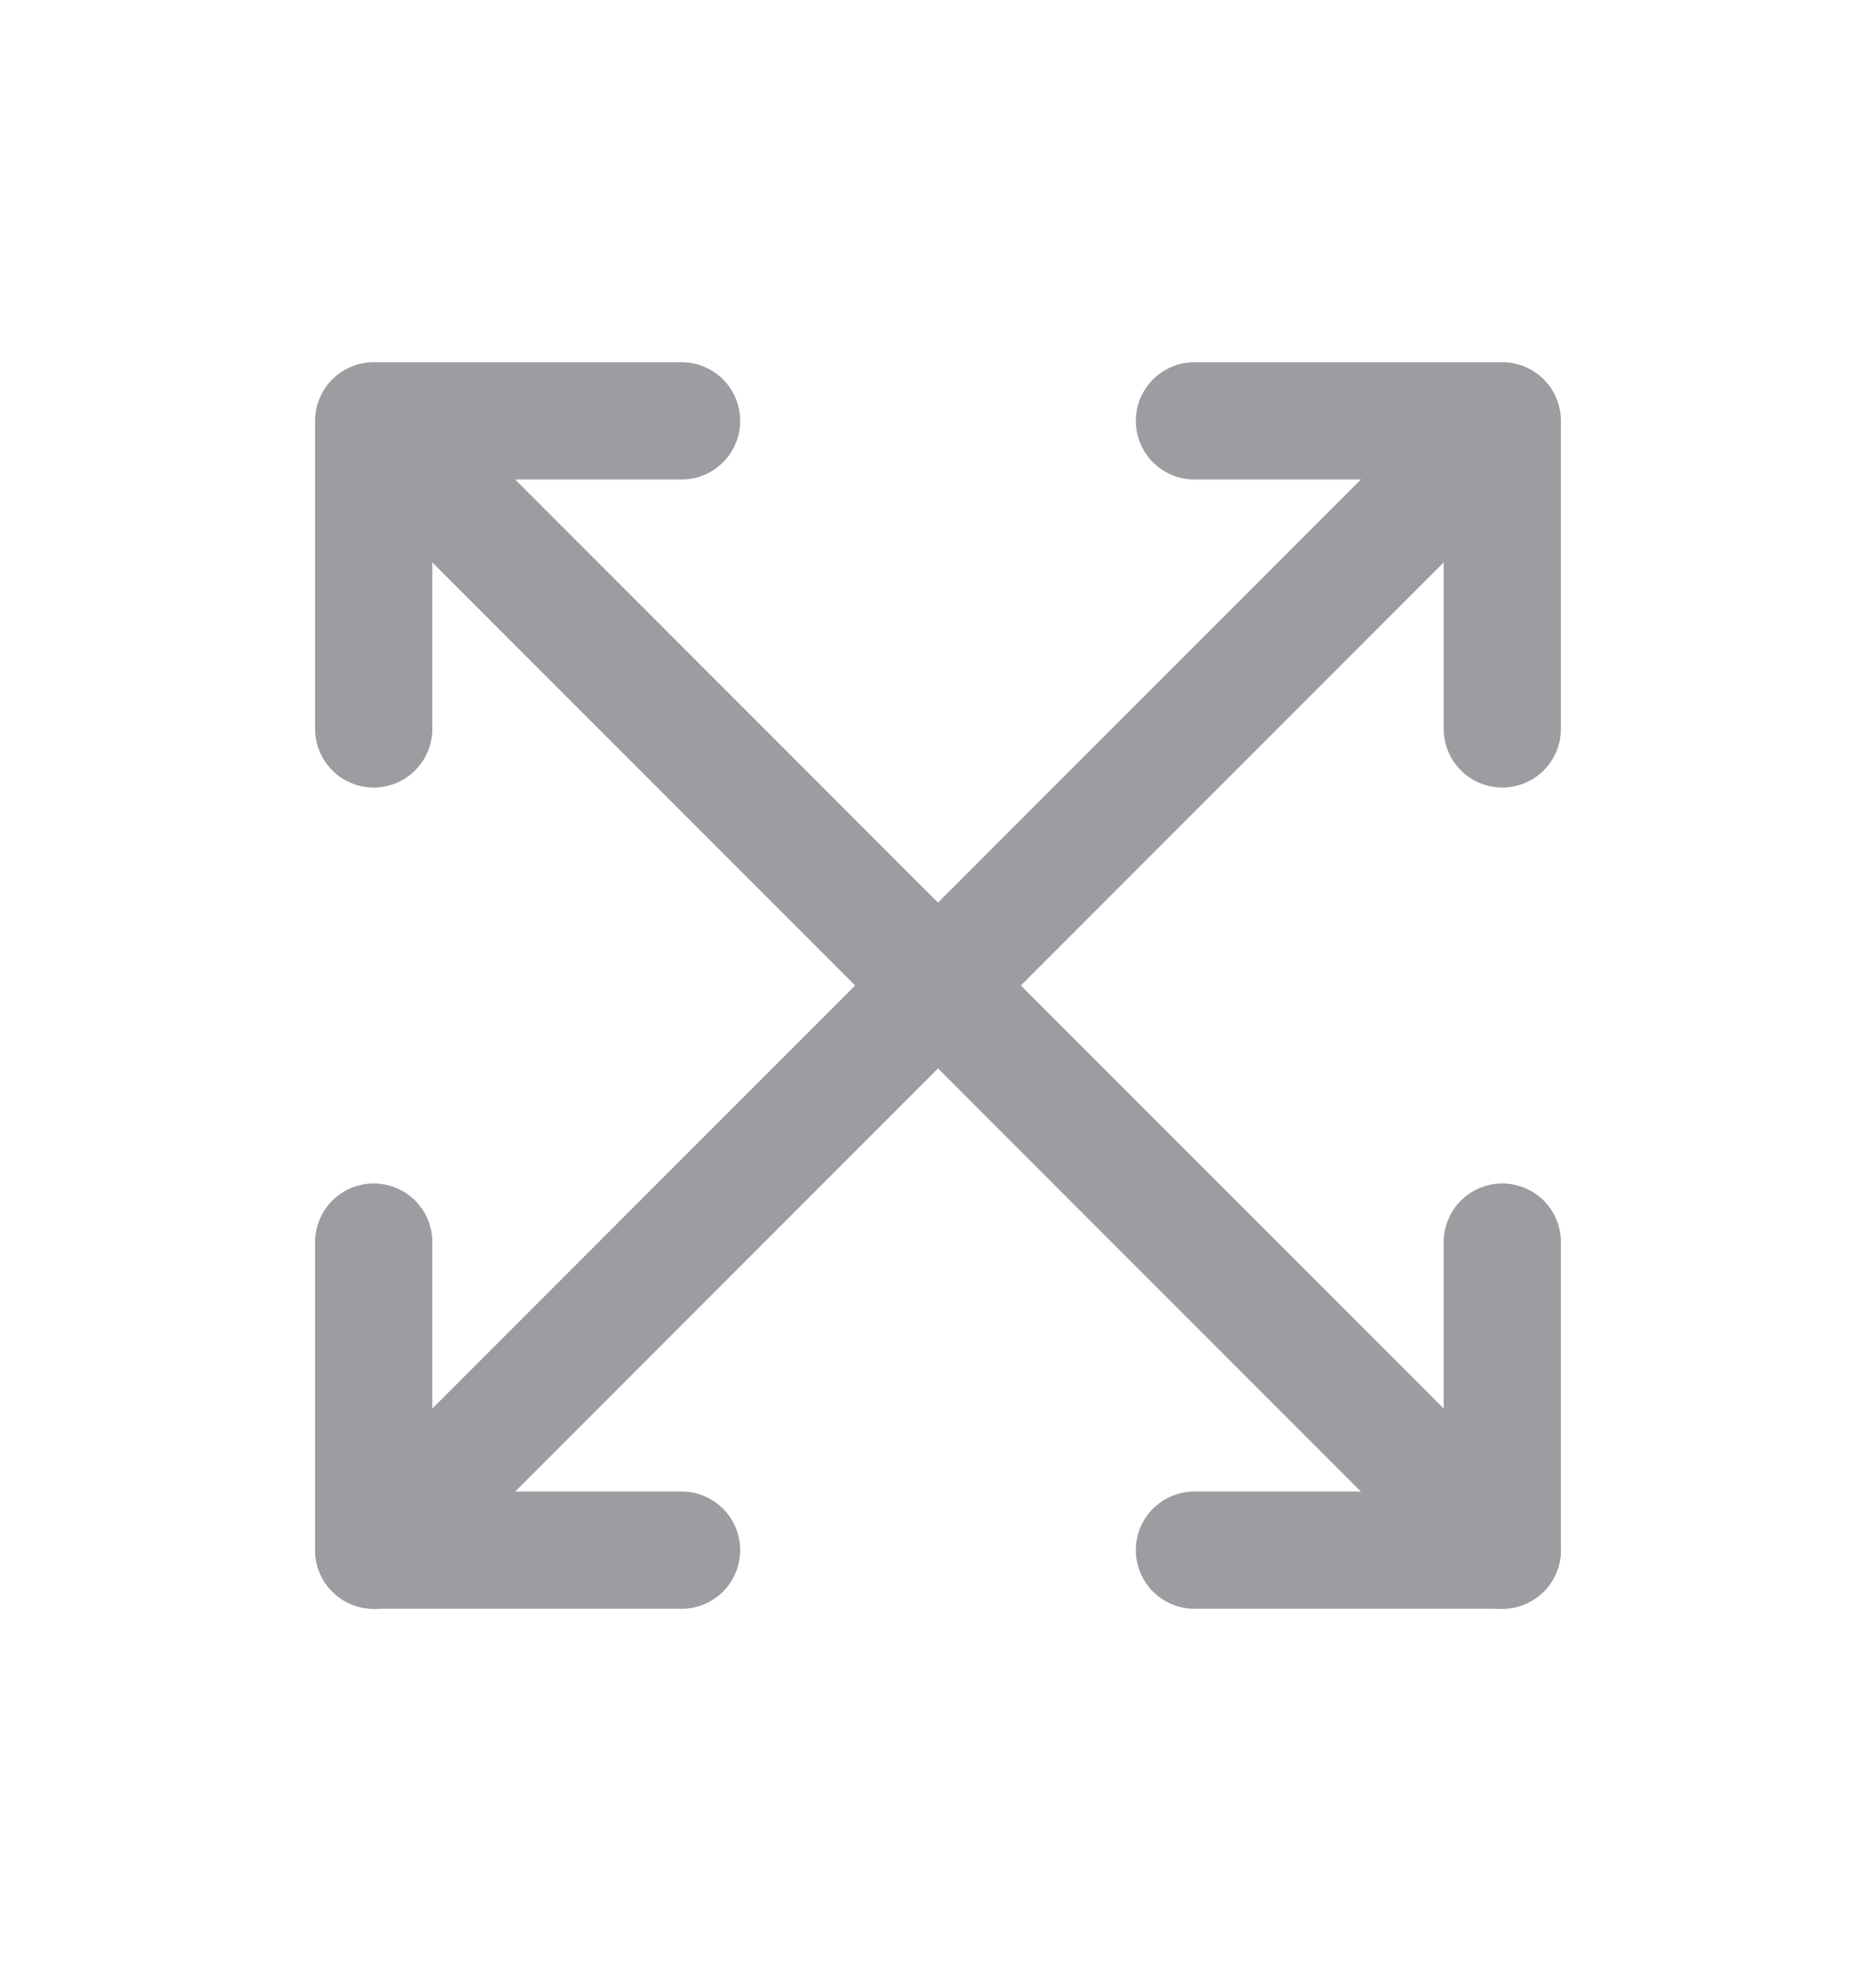 <svg width="20" height="21" viewBox="0 0 20 21" fill="none" xmlns="http://www.w3.org/2000/svg">
<g opacity="0.4">
<path d="M3.984 8.391C3.819 8.391 3.66 8.325 3.542 8.208C3.425 8.09 3.359 7.931 3.359 7.766V4.484C3.359 4.319 3.425 4.16 3.542 4.042C3.66 3.925 3.819 3.859 3.984 3.859H7.266C7.431 3.859 7.59 3.925 7.708 4.042C7.825 4.16 7.891 4.319 7.891 4.484C7.891 4.65 7.825 4.809 7.708 4.926C7.59 5.044 7.431 5.109 7.266 5.109H4.609V7.766C4.609 7.931 4.544 8.09 4.426 8.208C4.309 8.325 4.15 8.391 3.984 8.391ZM16.016 8.391C15.85 8.391 15.691 8.325 15.574 8.208C15.457 8.09 15.391 7.931 15.391 7.766V5.109H12.734C12.569 5.109 12.41 5.044 12.292 4.926C12.175 4.809 12.109 4.65 12.109 4.484C12.109 4.319 12.175 4.16 12.292 4.042C12.41 3.925 12.569 3.859 12.734 3.859H16.016C16.181 3.859 16.34 3.925 16.458 4.042C16.575 4.16 16.641 4.319 16.641 4.484V7.766C16.641 7.931 16.575 8.09 16.458 8.208C16.34 8.325 16.181 8.391 16.016 8.391ZM7.266 17.141H3.984C3.819 17.141 3.66 17.075 3.542 16.958C3.425 16.84 3.359 16.681 3.359 16.516V13.234C3.359 13.069 3.425 12.91 3.542 12.792C3.66 12.675 3.819 12.609 3.984 12.609C4.15 12.609 4.309 12.675 4.426 12.792C4.544 12.91 4.609 13.069 4.609 13.234V15.891H7.266C7.431 15.891 7.59 15.957 7.708 16.074C7.825 16.191 7.891 16.35 7.891 16.516C7.891 16.681 7.825 16.84 7.708 16.958C7.59 17.075 7.431 17.141 7.266 17.141ZM16.016 17.141H12.734C12.569 17.141 12.41 17.075 12.292 16.958C12.175 16.84 12.109 16.681 12.109 16.516C12.109 16.35 12.175 16.191 12.292 16.074C12.41 15.957 12.569 15.891 12.734 15.891H15.391V13.234C15.391 13.069 15.457 12.91 15.574 12.792C15.691 12.675 15.85 12.609 16.016 12.609C16.181 12.609 16.34 12.675 16.458 12.792C16.575 12.91 16.641 13.069 16.641 13.234V16.516C16.641 16.681 16.575 16.84 16.458 16.958C16.34 17.075 16.181 17.141 16.016 17.141Z" fill="#0A0915"/>
<path d="M16.016 17.141C15.934 17.141 15.852 17.125 15.777 17.093C15.701 17.062 15.632 17.016 15.574 16.958L3.543 4.926C3.429 4.809 3.366 4.651 3.367 4.487C3.369 4.323 3.434 4.166 3.55 4.05C3.666 3.934 3.823 3.869 3.987 3.867C4.151 3.866 4.309 3.929 4.426 4.043L16.458 16.074C16.545 16.161 16.605 16.273 16.629 16.394C16.653 16.515 16.64 16.641 16.593 16.755C16.546 16.869 16.466 16.967 16.363 17.035C16.26 17.104 16.139 17.141 16.016 17.141Z" fill="#0A0915"/>
<path d="M3.984 17.141C3.861 17.141 3.74 17.104 3.637 17.035C3.534 16.967 3.454 16.869 3.407 16.755C3.36 16.641 3.347 16.515 3.371 16.394C3.395 16.273 3.455 16.161 3.542 16.074L15.574 4.043C15.691 3.929 15.849 3.866 16.013 3.867C16.177 3.869 16.334 3.934 16.45 4.05C16.566 4.166 16.631 4.323 16.633 4.487C16.634 4.651 16.571 4.809 16.457 4.926L4.426 16.958C4.368 17.016 4.299 17.062 4.223 17.093C4.148 17.125 4.066 17.141 3.984 17.141Z" fill="#0A0915"/>
</g>
</svg>
